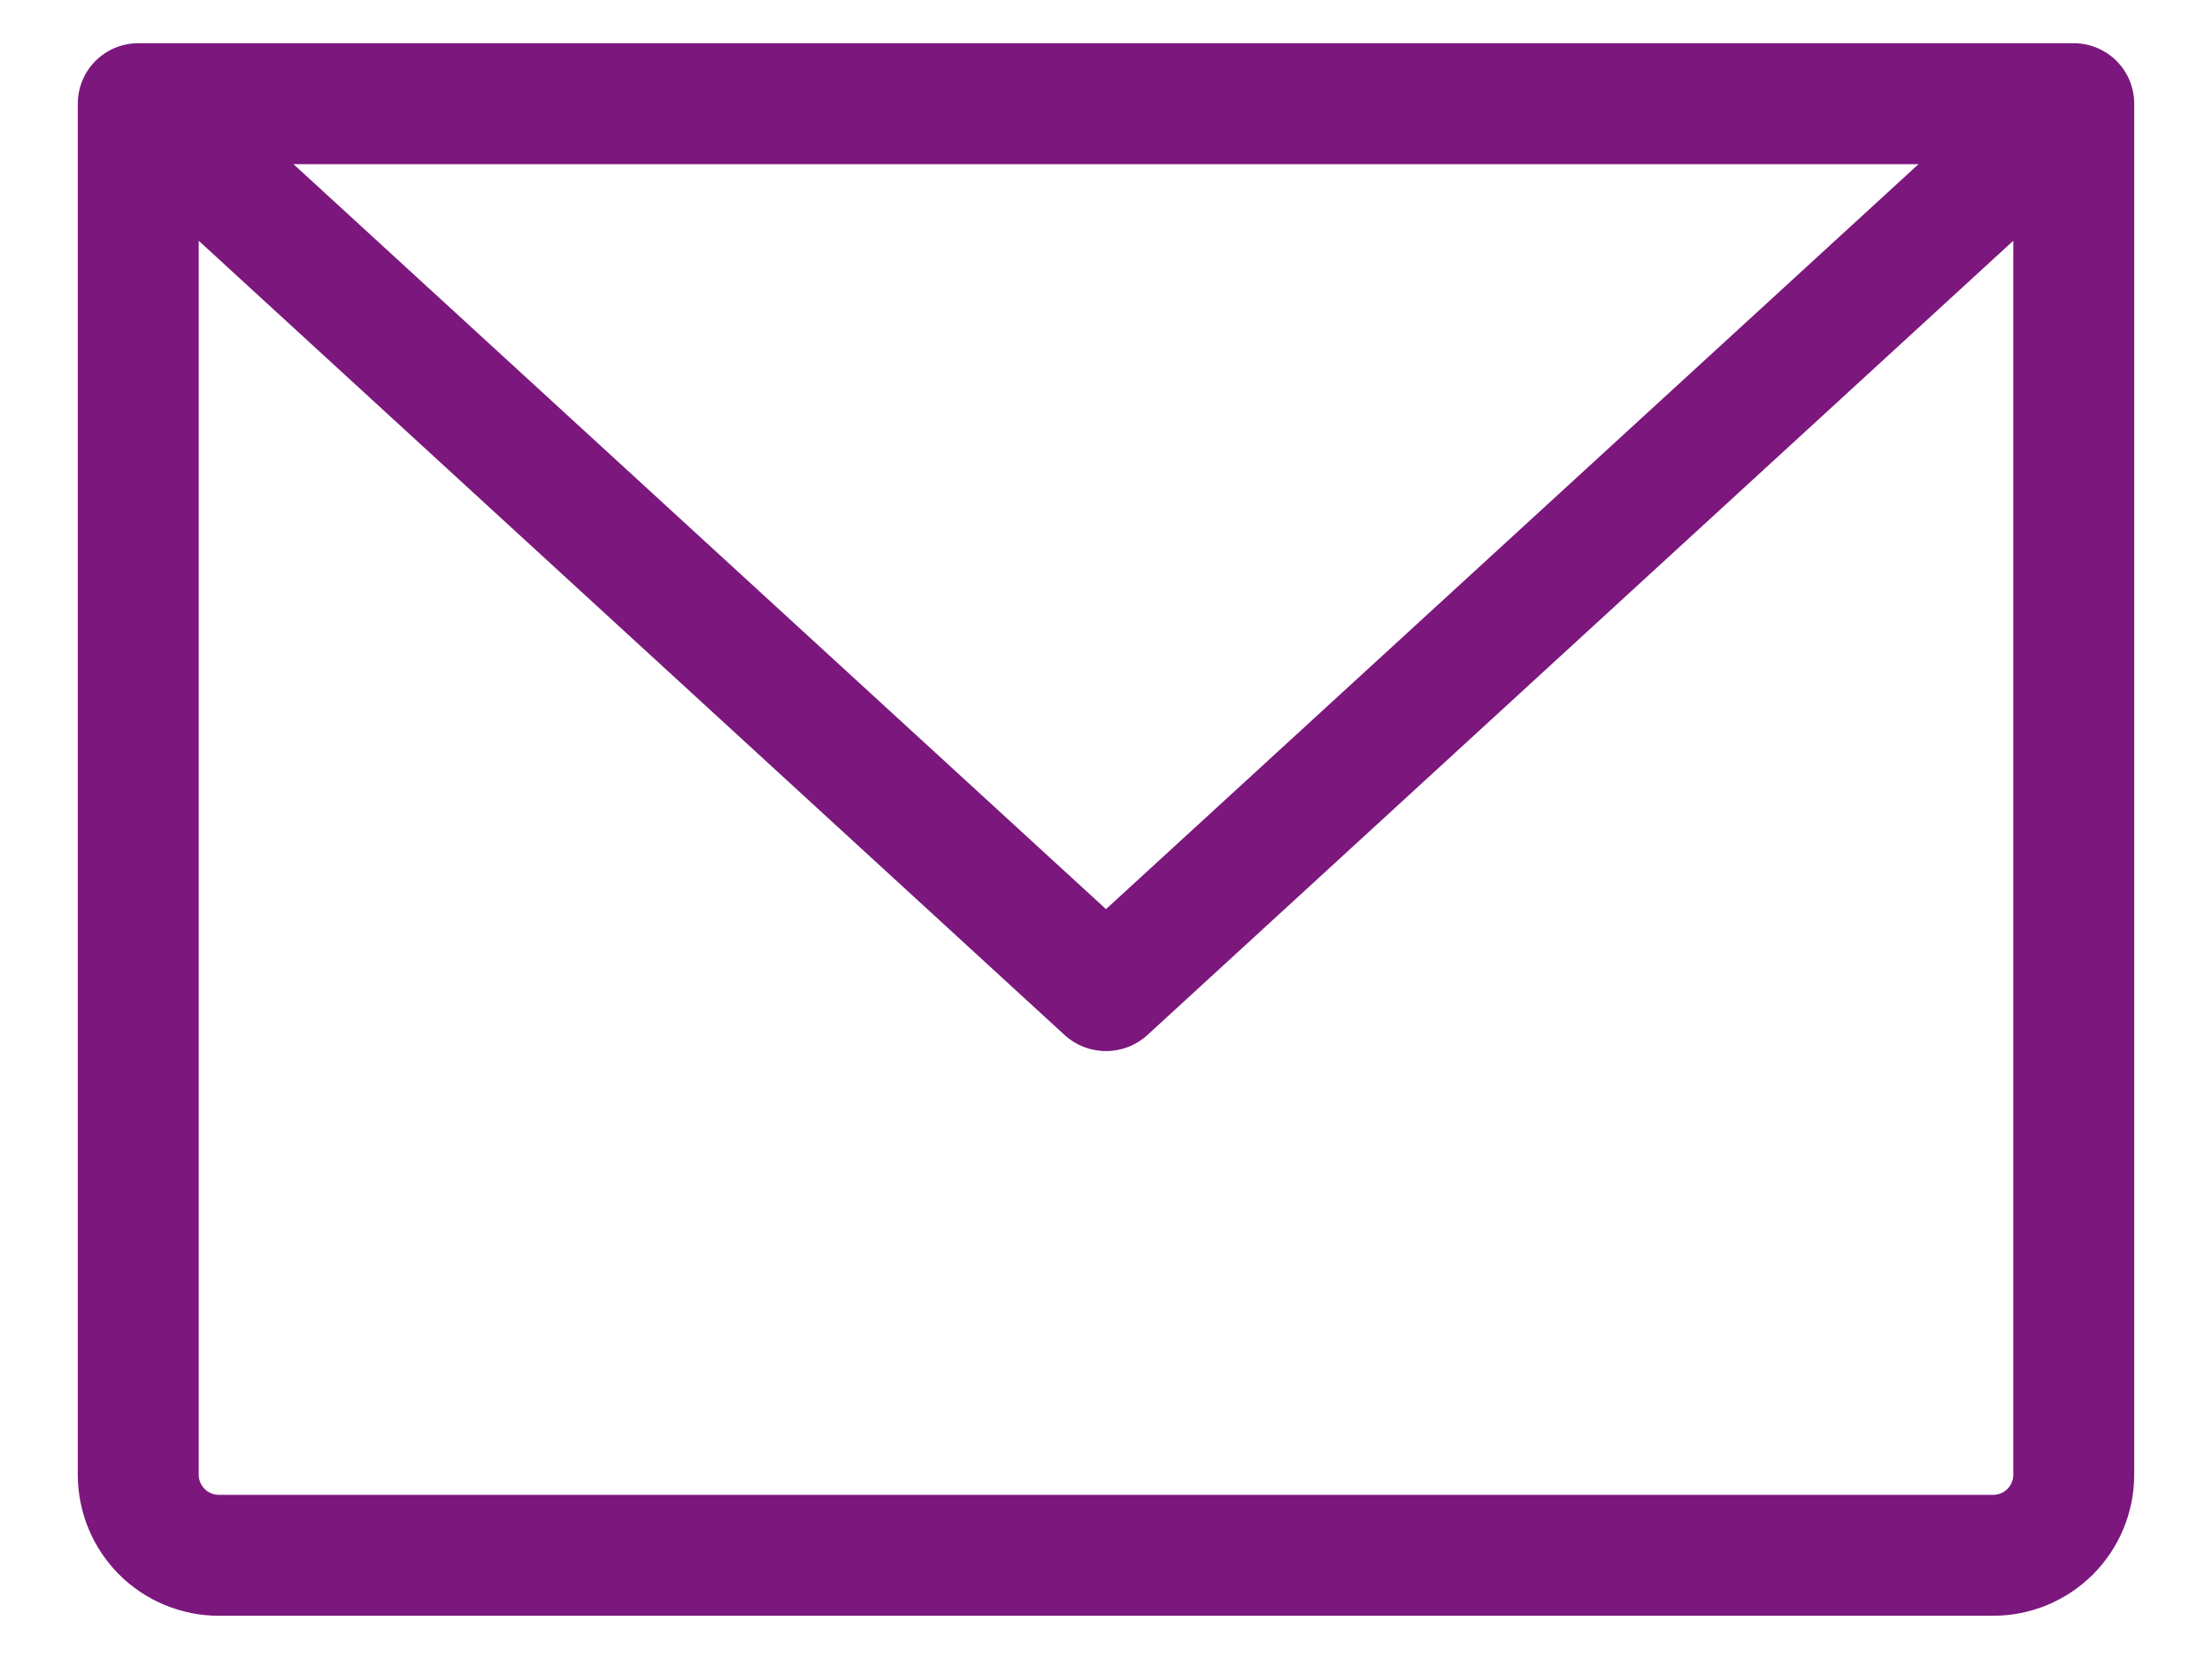 <svg width="24" height="18" viewBox="0 0 24 18" fill="none" xmlns="http://www.w3.org/2000/svg">
<path d="M22.5 0.469H1.5C1.326 0.469 1.159 0.538 1.036 0.661C0.913 0.784 0.844 0.951 0.844 1.125V16C0.844 16.406 1.005 16.796 1.292 17.083C1.579 17.37 1.969 17.531 2.375 17.531H21.625C22.031 17.531 22.421 17.37 22.708 17.083C22.995 16.796 23.156 16.406 23.156 16V1.125C23.156 0.951 23.087 0.784 22.964 0.661C22.841 0.538 22.674 0.469 22.5 0.469V0.469ZM20.816 1.781L12 9.864L3.184 1.781H20.816ZM21.625 16.219H2.375C2.317 16.219 2.261 16.196 2.22 16.155C2.179 16.114 2.156 16.058 2.156 16V2.612L11.552 11.231C11.674 11.343 11.834 11.404 12 11.404C12.166 11.404 12.326 11.343 12.448 11.231L21.844 2.612V16C21.844 16.058 21.821 16.114 21.78 16.155C21.739 16.196 21.683 16.219 21.625 16.219Z" fill="#7B177D"/>
</svg>